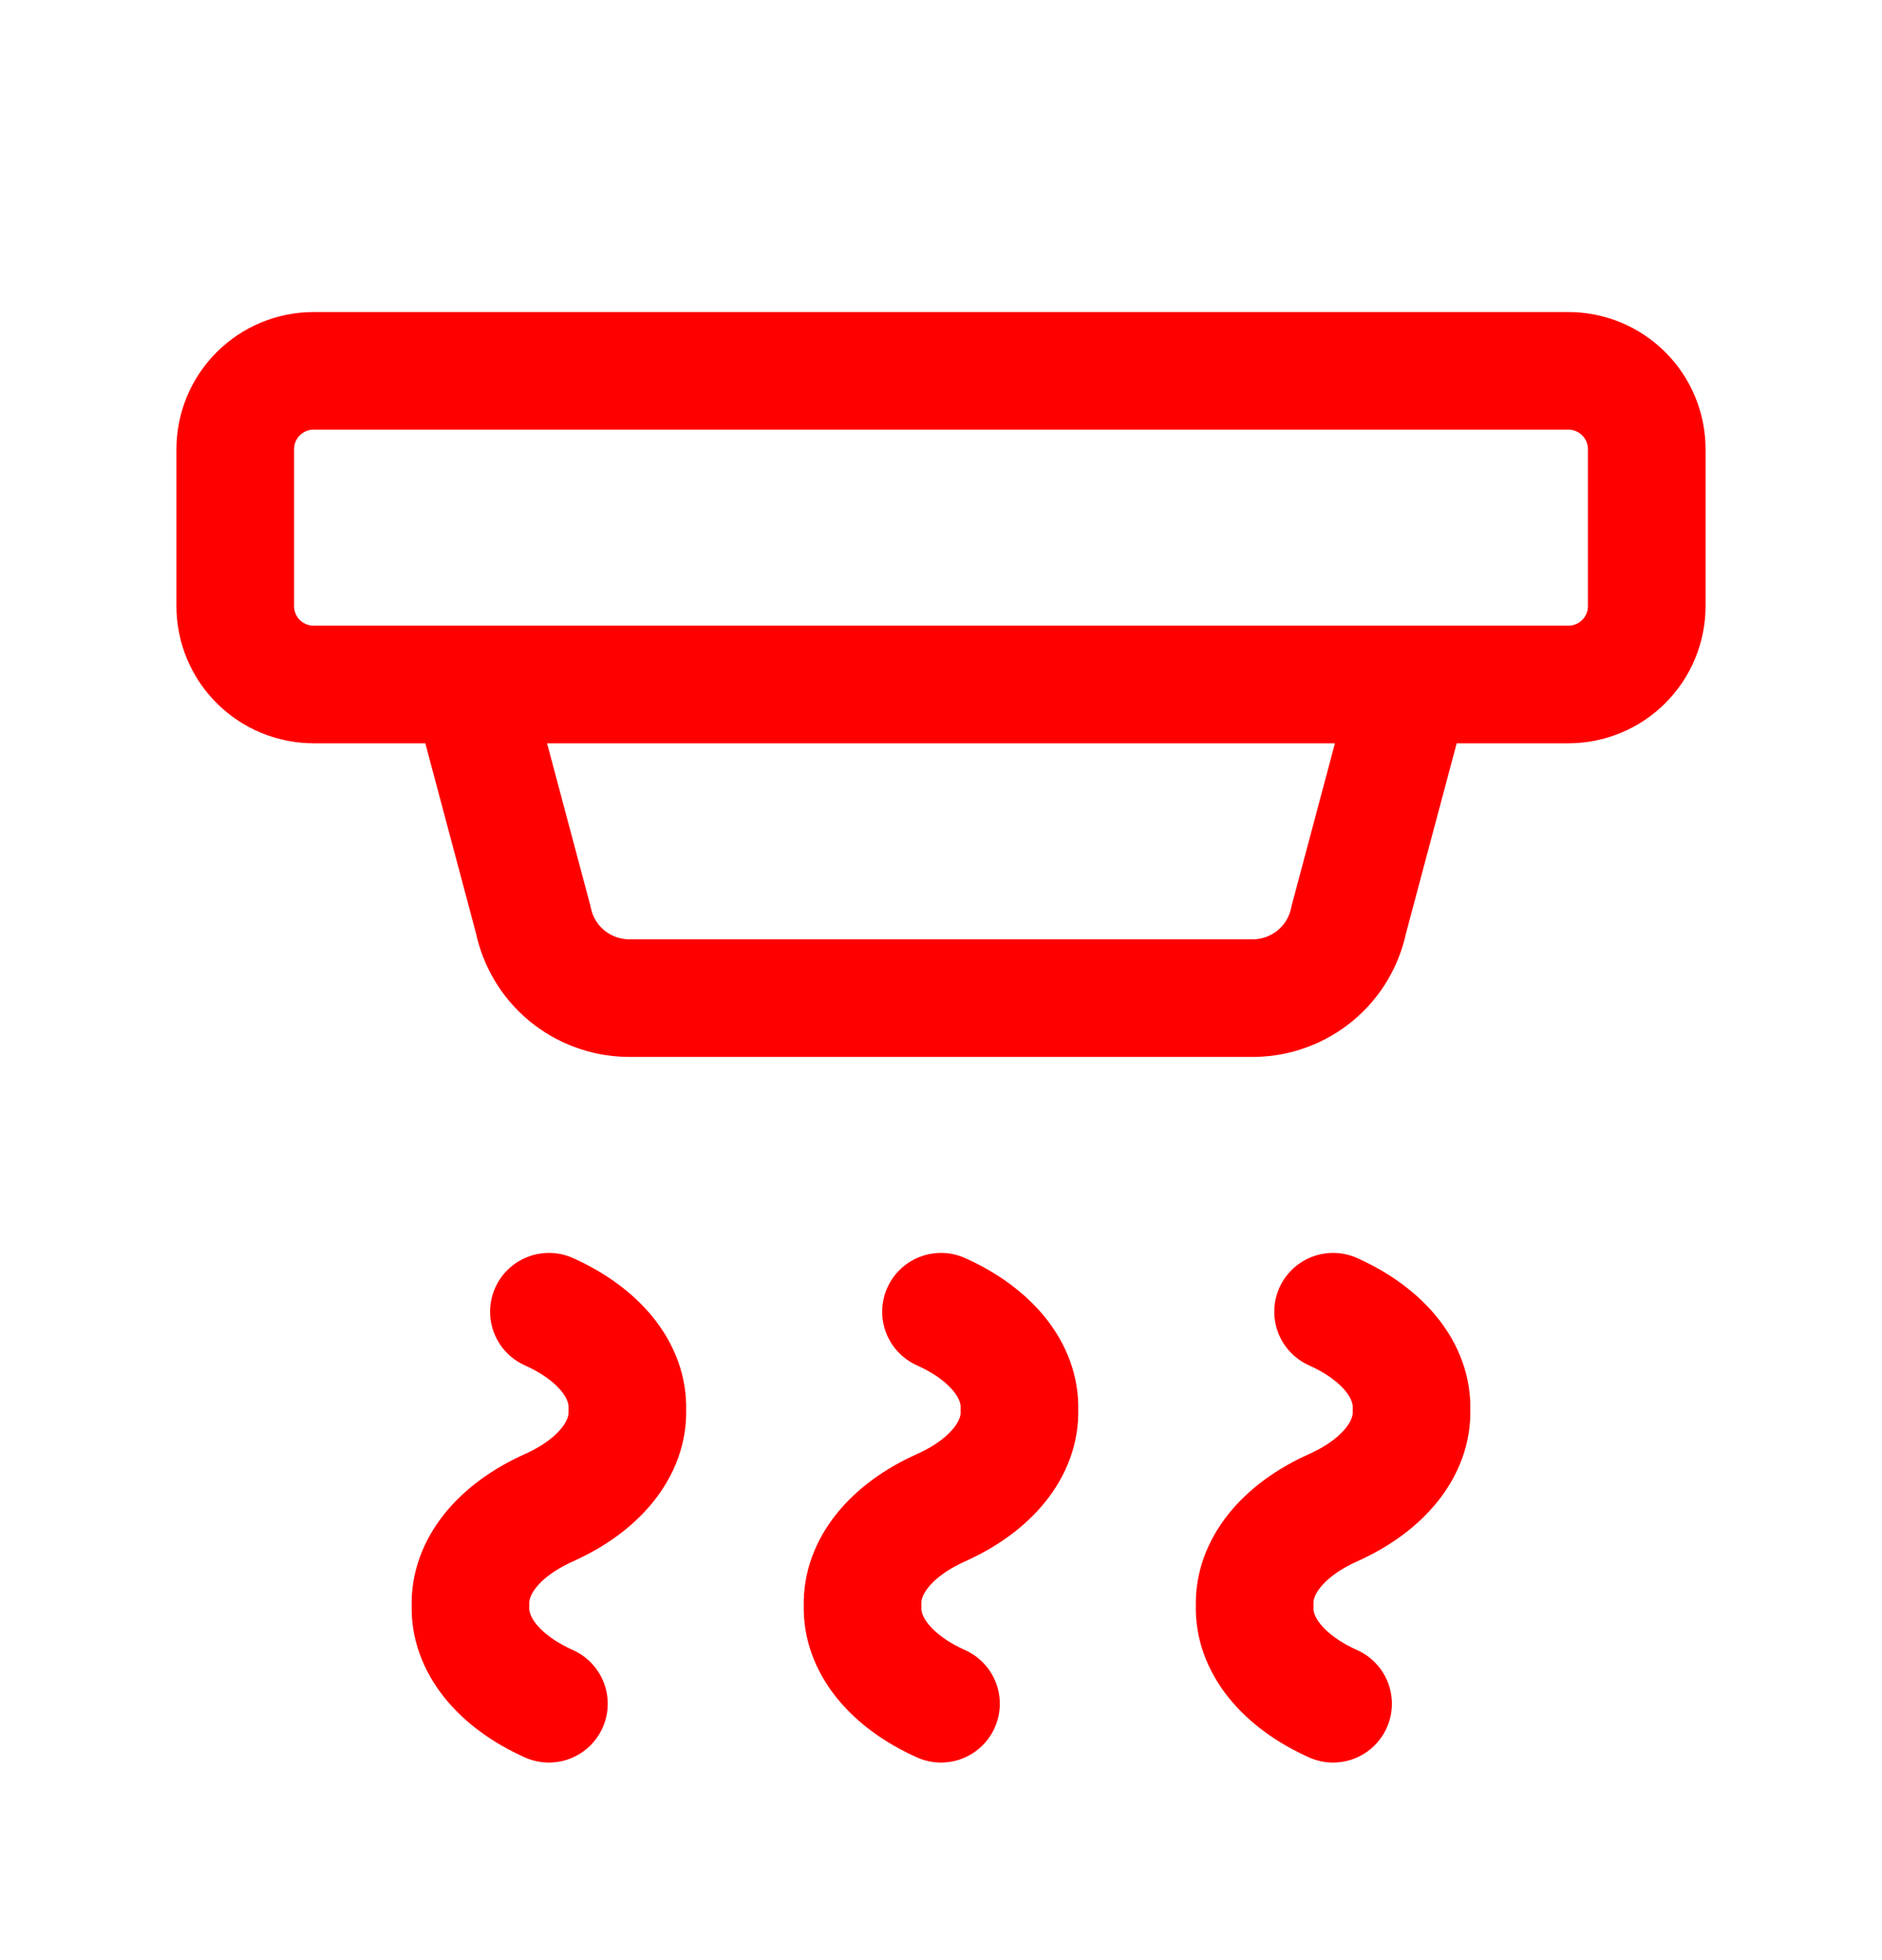<?xml version="1.0" encoding="UTF-8"?> <svg xmlns="http://www.w3.org/2000/svg" width="24" height="25" viewBox="0 0 24 25" fill="none"><path d="M18 8.73L17.2 11.73C17.143 12.008 16.994 12.259 16.775 12.441C16.557 12.622 16.284 12.724 16 12.73H8C7.716 12.724 7.443 12.622 7.225 12.441C7.006 12.259 6.857 12.008 6.8 11.73L6 8.73M12 16.73C12.643 17.018 13.017 17.486 13 17.98C13.017 18.474 12.643 18.942 12 19.23C11.357 19.518 10.983 19.986 11 20.48C10.983 20.974 11.357 21.442 12 21.73M7 16.73C7.643 17.018 8.017 17.486 8 17.98C8.017 18.474 7.643 18.942 7 19.23C6.357 19.518 5.983 19.986 6 20.48C5.983 20.974 6.357 21.442 7 21.73M17 16.73C17.643 17.018 18.017 17.486 18 17.98C18.017 18.474 17.643 18.942 17 19.23C16.357 19.518 15.983 19.986 16 20.48C15.983 20.974 16.357 21.442 17 21.73M3 5.73C3 5.465 3.105 5.21 3.293 5.023C3.48 4.835 3.735 4.73 4 4.73H20C20.265 4.73 20.52 4.835 20.707 5.023C20.895 5.21 21 5.465 21 5.73V7.73C21 7.995 20.895 8.25 20.707 8.437C20.52 8.625 20.265 8.73 20 8.73H4C3.735 8.73 3.48 8.625 3.293 8.437C3.105 8.25 3 7.995 3 7.73V5.73Z" stroke="#FF0000" stroke-width="1.5" stroke-linecap="round" stroke-linejoin="round"></path></svg> 